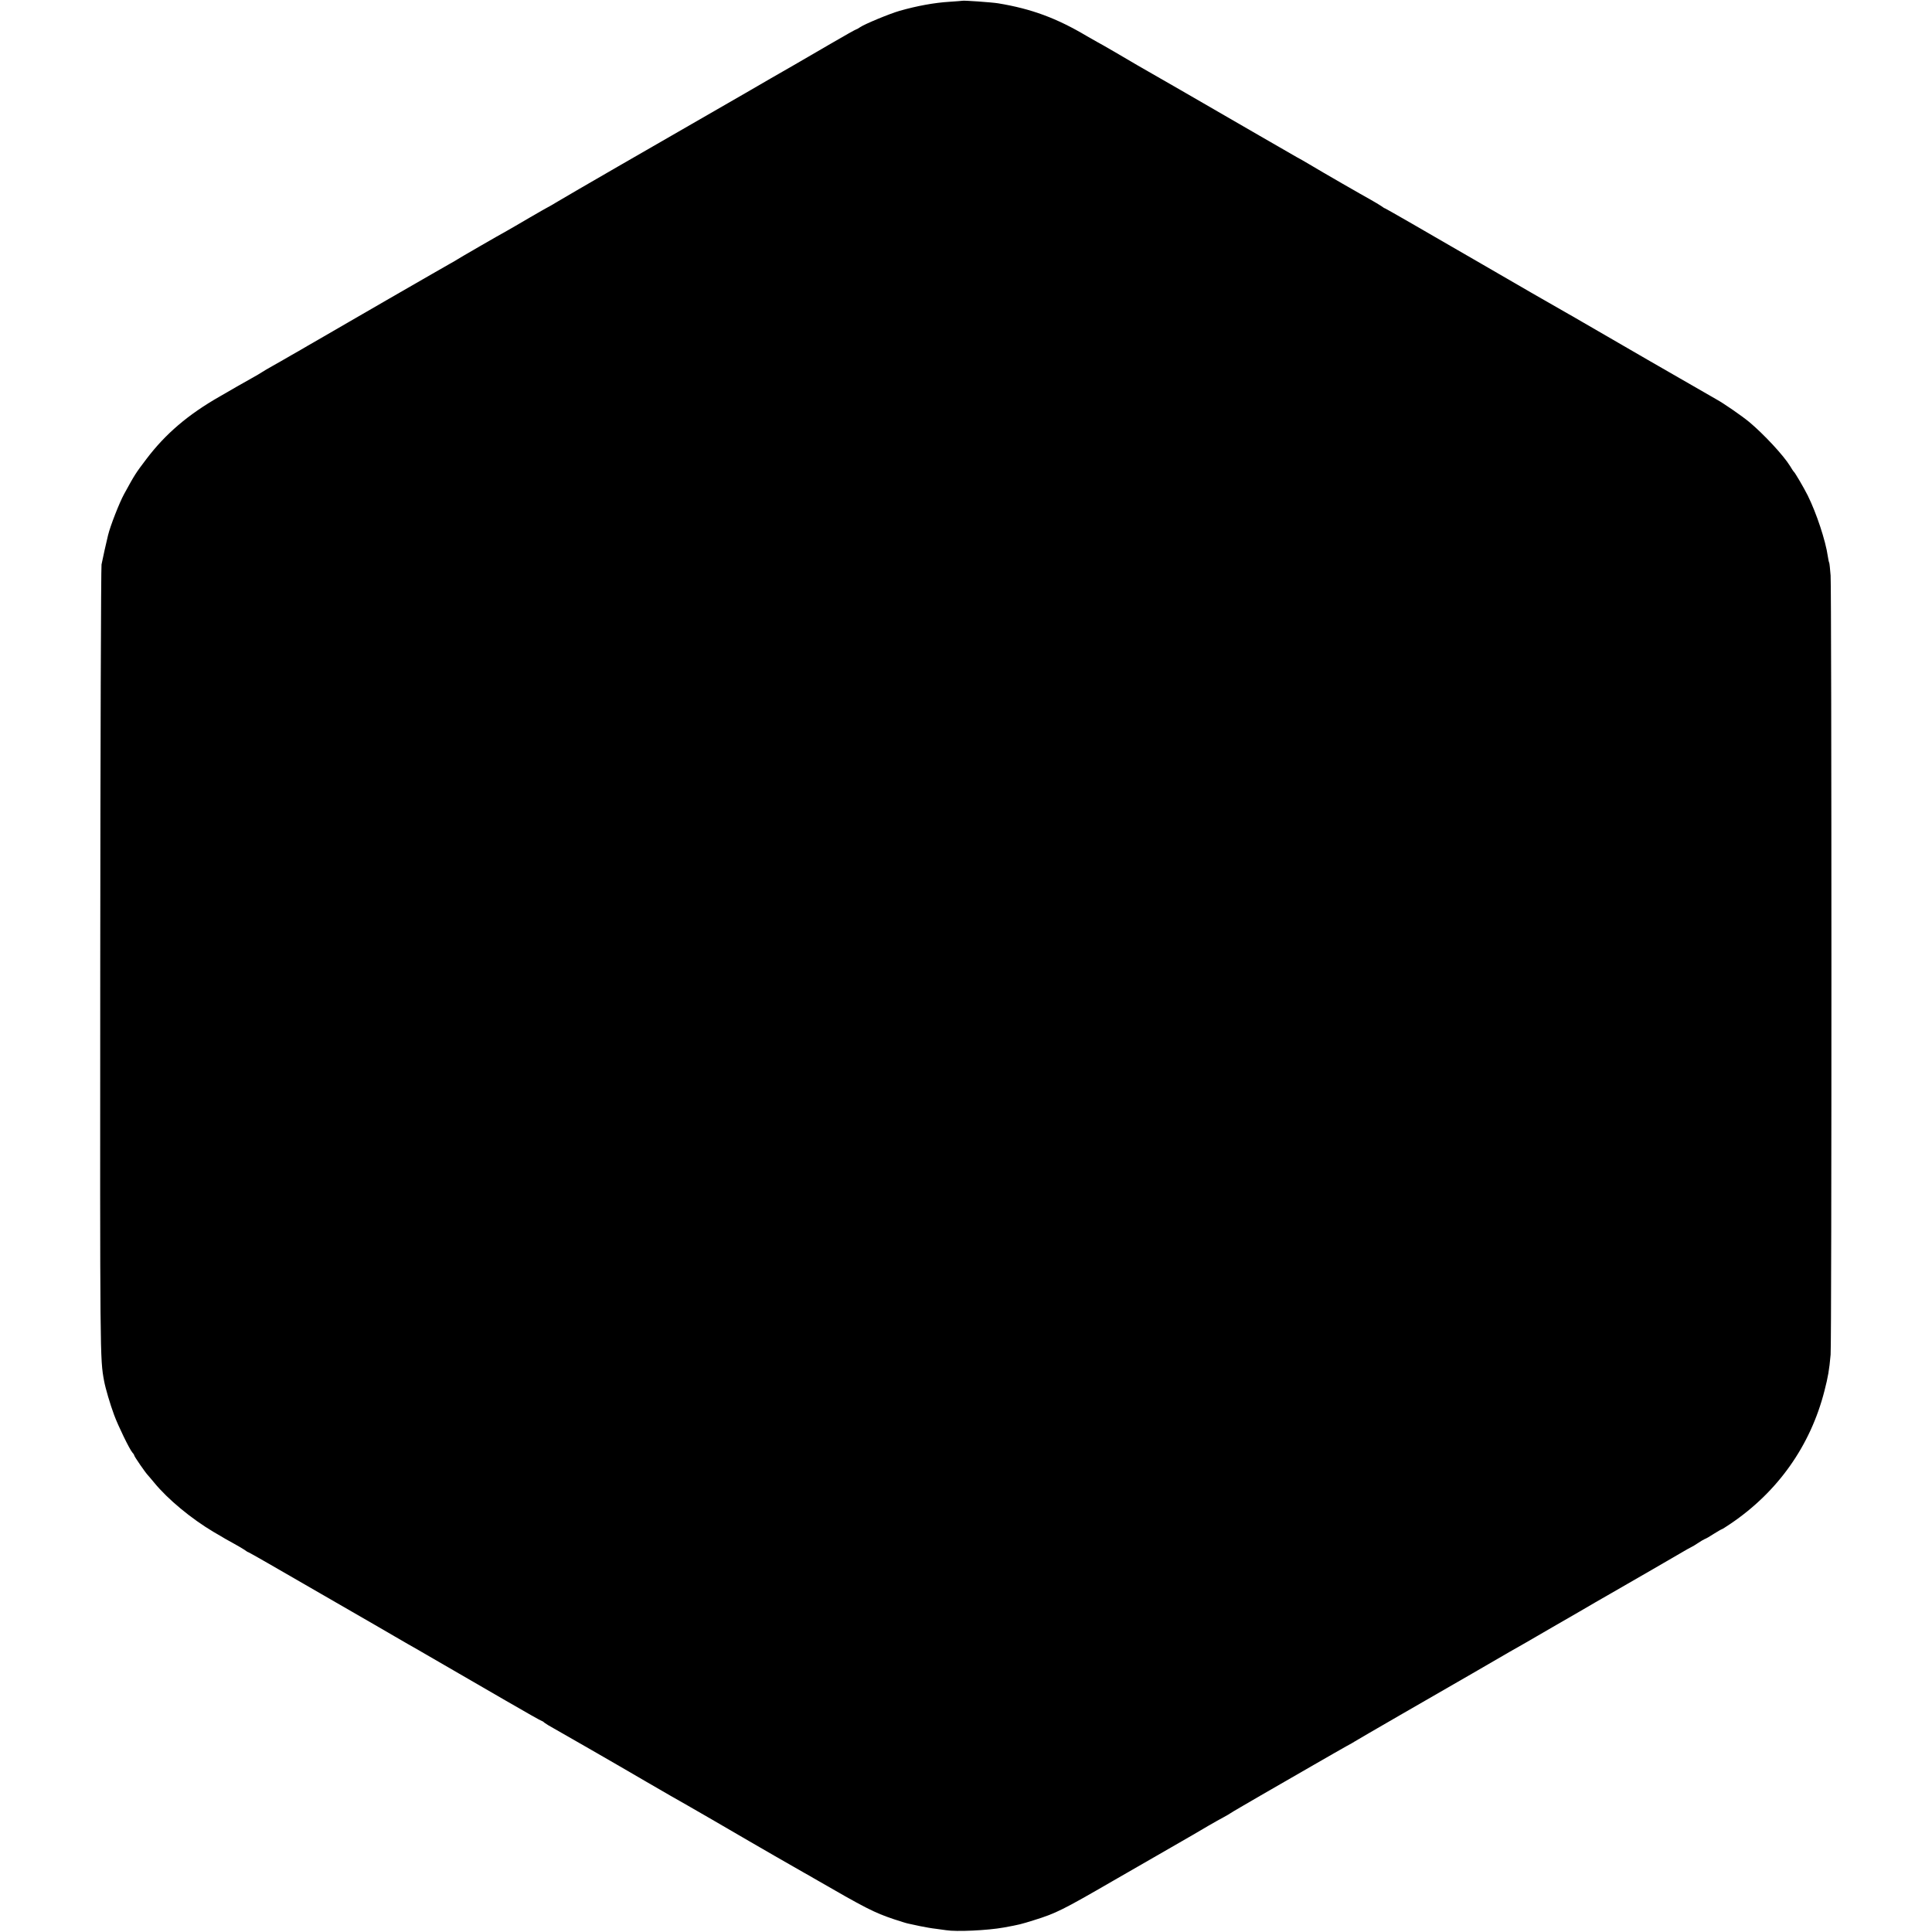 <?xml version="1.0" standalone="no"?>
<!DOCTYPE svg PUBLIC "-//W3C//DTD SVG 20010904//EN"
 "http://www.w3.org/TR/2001/REC-SVG-20010904/DTD/svg10.dtd">
<svg version="1.0" xmlns="http://www.w3.org/2000/svg"
 width="1511pt" height="1511pt" viewBox="0 0 1511 1511"
 preserveAspectRatio="xMidYMid meet">
<g transform="translate(0,1511) scale(0.1,-0.1)"
fill="#000000" stroke="none">
<path d="M7527 15104 c-1 -1 -47 -4 -102 -8 -116 -7 -254 -32 -390 -71 -77
-22 -272 -103 -307 -127 -14 -10 -29 -18 -32 -18 -4 0 -91 -49 -194 -109 -211
-123 -420 -244 -472 -273 -19 -11 -109 -63 -200 -116 -183 -105 -410 -236
-1000 -576 -217 -125 -428 -248 -468 -272 -40 -24 -74 -44 -76 -44 -2 0 -66
-37 -142 -81 -77 -45 -157 -92 -179 -104 -61 -33 -379 -217 -390 -225 -5 -4
-30 -18 -55 -32 -25 -14 -90 -51 -145 -83 -88 -51 -199 -115 -330 -190 -22
-13 -166 -96 -320 -185 -154 -89 -298 -173 -320 -185 -22 -13 -80 -47 -130
-75 -49 -29 -115 -66 -145 -83 -30 -16 -66 -38 -80 -47 -14 -9 -50 -31 -80
-47 -30 -17 -82 -46 -115 -65 -33 -19 -94 -54 -135 -78 -249 -142 -425 -292
-575 -490 -84 -111 -88 -116 -175 -275 -36 -66 -108 -249 -125 -321 -10 -39
-44 -191 -51 -229 -4 -22 -9 -1424 -10 -3115 -2 -3115 -2 -3094 30 -3270 11
-59 47 -181 78 -265 32 -87 121 -270 144 -296 8 -8 14 -19 14 -22 0 -8 88
-136 107 -155 6 -7 29 -33 50 -59 106 -129 288 -280 463 -384 41 -24 83 -48
92 -54 9 -5 41 -23 70 -39 29 -16 65 -37 80 -47 14 -11 28 -19 31 -19 2 0 71
-39 153 -86 126 -73 745 -430 839 -484 17 -10 86 -50 155 -90 69 -40 141 -82
160 -92 34 -20 126 -73 703 -407 153 -89 281 -161 285 -161 3 0 13 -6 21 -14
9 -7 41 -27 71 -43 59 -33 479 -274 725 -418 83 -48 168 -97 190 -110 97 -54
567 -326 615 -355 18 -11 379 -219 433 -249 20 -11 52 -29 70 -40 407 -235
473 -269 628 -321 49 -16 99 -32 111 -34 13 -3 55 -12 93 -20 39 -8 95 -18
125 -21 30 -4 66 -9 80 -11 79 -13 322 -2 450 21 126 23 132 25 235 57 174 54
224 79 625 311 162 93 365 210 450 259 85 49 162 93 170 98 56 34 193 113 235
135 28 15 55 31 60 35 6 5 111 66 235 138 124 71 313 180 420 242 107 62 220
126 250 143 30 16 60 33 65 37 6 4 172 101 370 215 198 114 446 257 550 317
105 61 234 136 288 167 54 31 113 64 130 74 18 11 111 64 207 120 158 91 300
173 340 197 8 5 60 34 115 66 164 94 539 311 576 333 19 11 43 25 54 30 11 5
36 20 55 33 19 13 43 27 52 31 10 3 43 22 73 42 31 19 58 35 61 35 3 0 33 19
67 42 371 250 627 612 736 1041 28 109 37 160 48 282 9 89 8 5985 0 6094 -4
52 -9 97 -11 100 -3 4 -7 27 -11 51 -17 121 -89 338 -157 475 -30 60 -98 176
-108 185 -4 3 -17 23 -30 45 -50 82 -205 249 -320 345 -58 48 -203 148 -255
176 -23 12 -1054 607 -1100 635 -16 10 -42 24 -56 32 -30 16 -500 287 -749
432 -96 56 -195 113 -220 127 -25 14 -139 80 -254 147 -115 66 -211 121 -213
121 -3 0 -17 8 -31 19 -15 10 -52 32 -82 49 -57 31 -384 219 -480 277 -30 18
-75 44 -100 57 -25 14 -157 90 -295 170 -405 235 -907 524 -945 545 -19 11
-98 57 -174 102 -76 44 -140 81 -142 81 -1 0 -38 21 -81 46 -238 142 -436 215
-696 258 -48 8 -275 24 -280 20z"/>
</g>
</svg>

